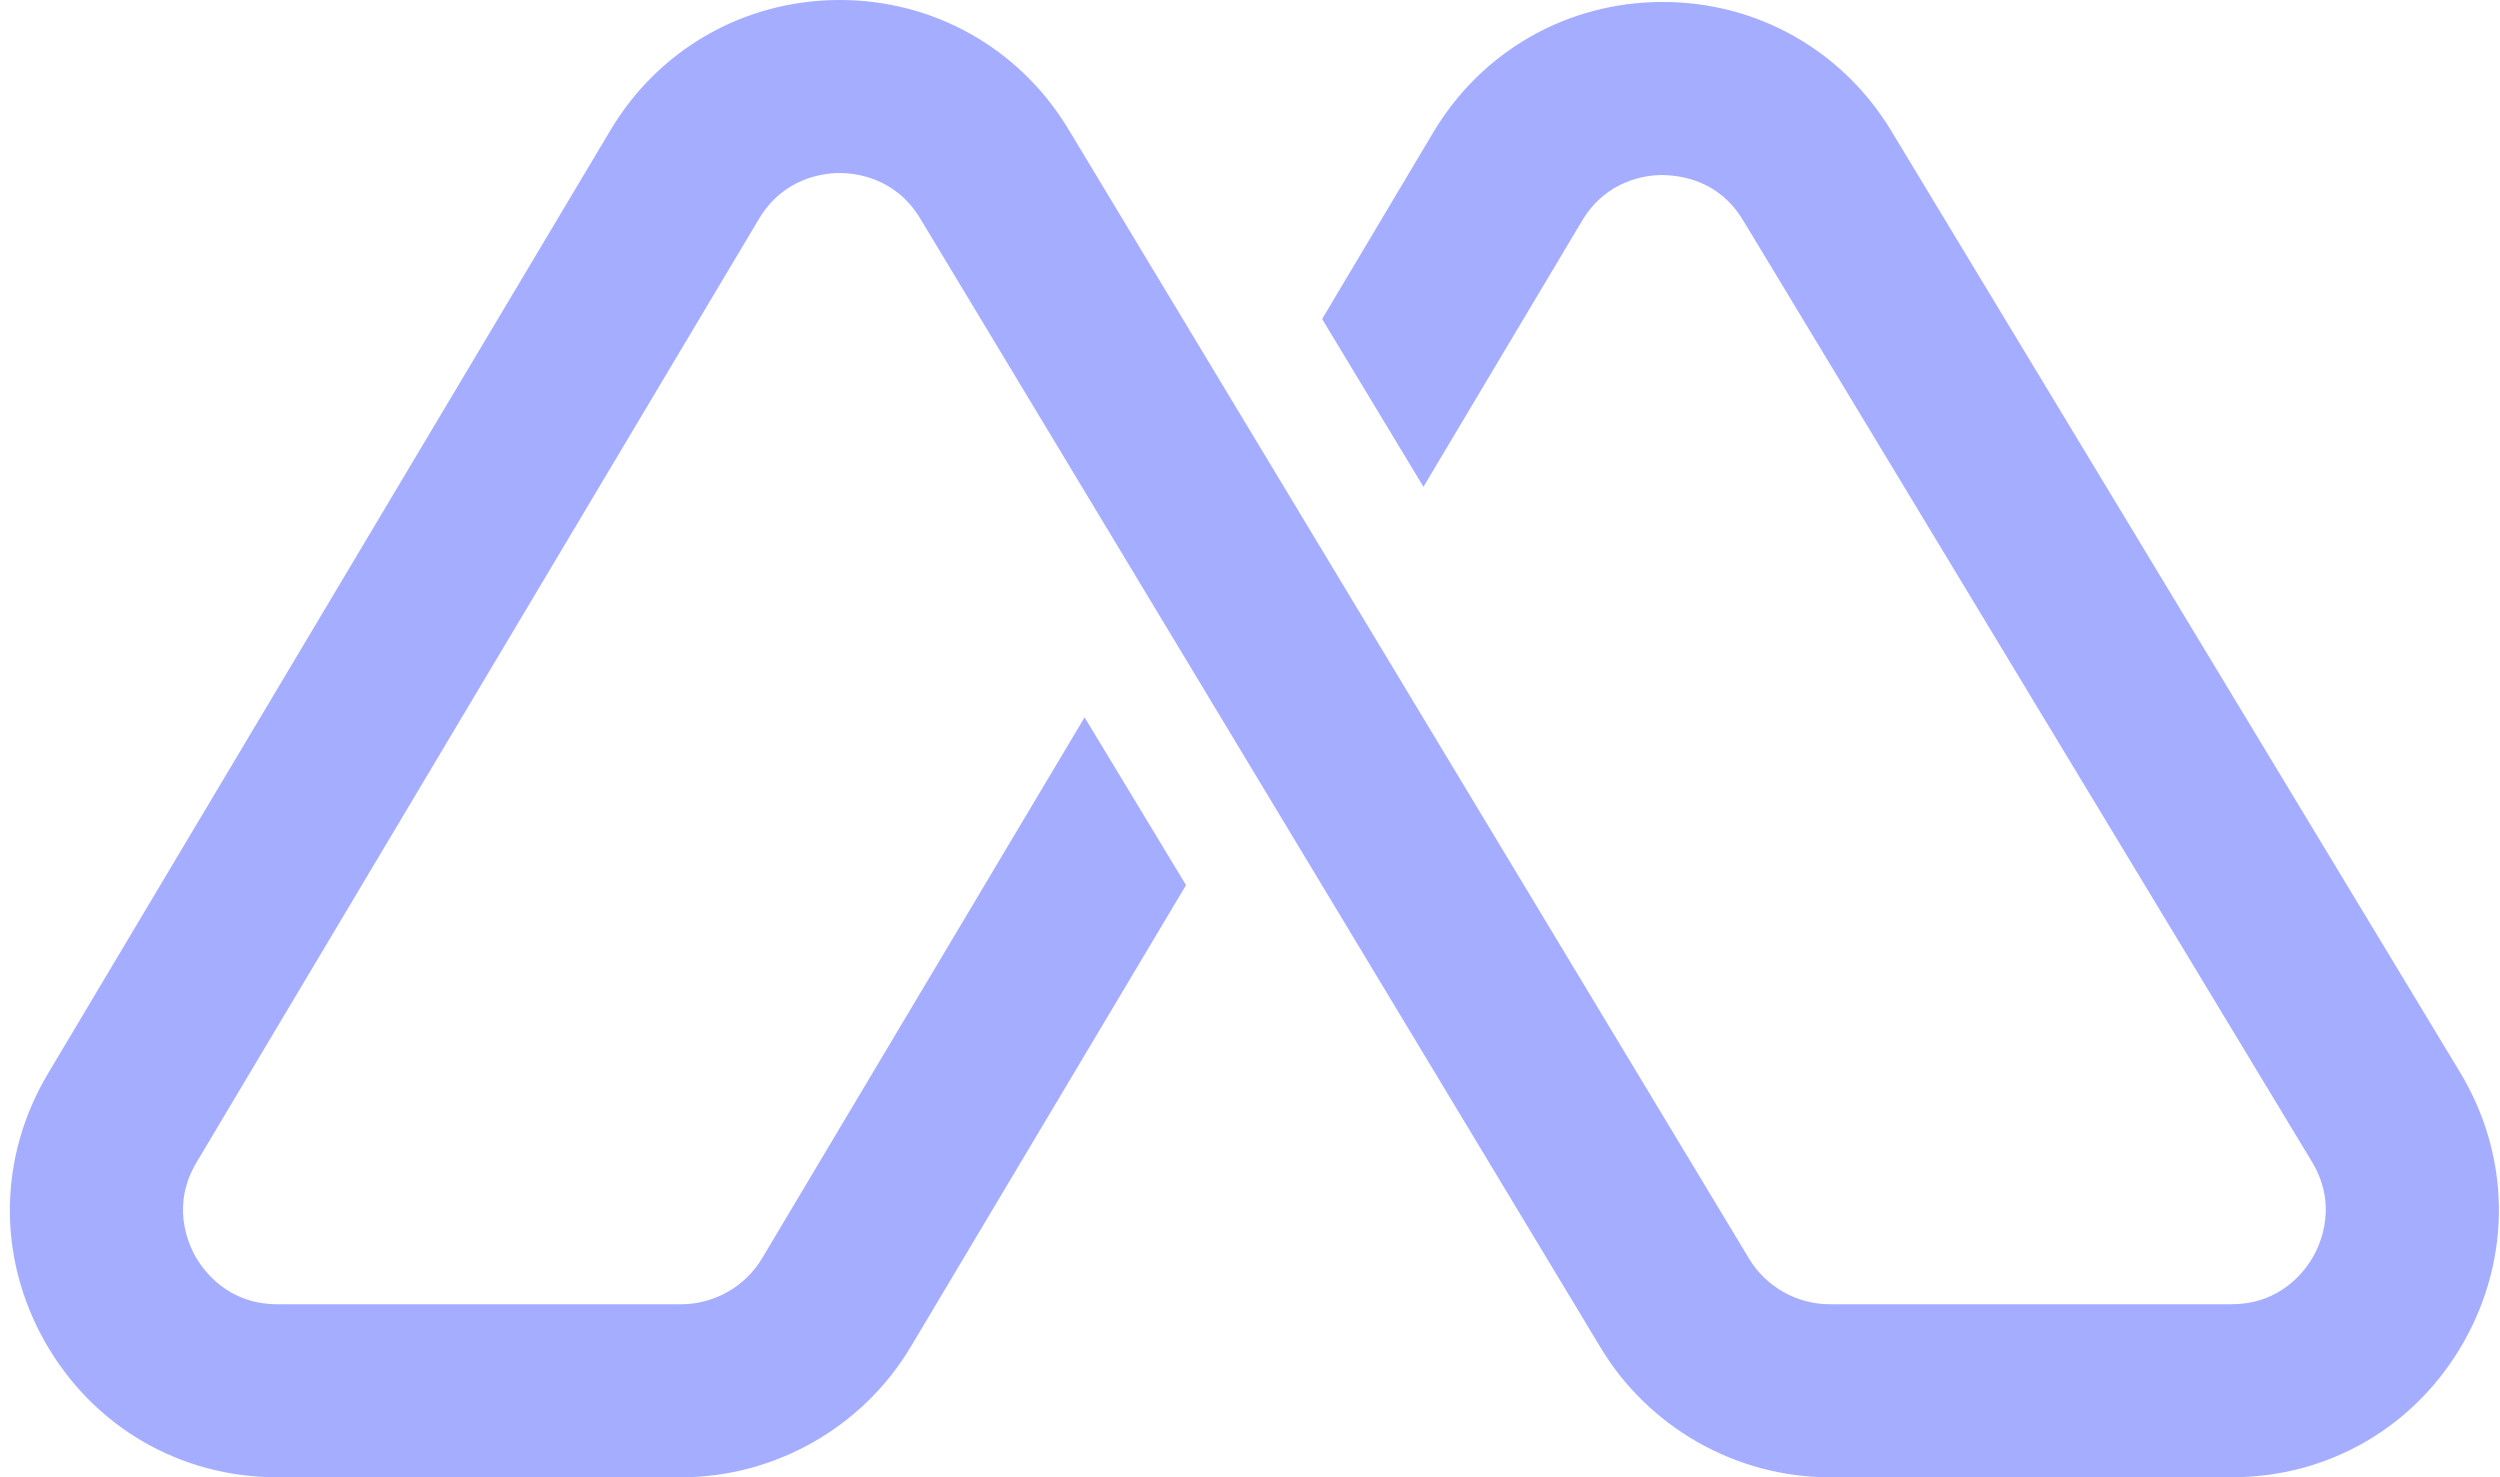 <?xml version="1.0" encoding="UTF-8"?>
<svg width="66px" height="39px" viewBox="0 0 66 39" version="1.1" xmlns="http://www.w3.org/2000/svg" xmlns:xlink="http://www.w3.org/1999/xlink">
    <!-- Generator: Sketch 64 (93537) - https://sketch.com -->
    <title>Fill 1</title>
    <desc>Created with Sketch.</desc>
    <defs>
        <path d="M71.944,49.307 L56.931,24.458 C55.641,22.323 53.386,21.052 50.897,21.052 L50.875,21.052 C48.377,21.059 46.12,22.346 44.841,24.491 L41.904,29.422 L44.579,33.851 L48.764,26.832 C49.414,25.741 50.467,25.621 50.889,25.62 C51.341,25.633 52.365,25.732 53.019,26.818 L68.034,51.668 C68.71,52.787 68.285,53.791 68.07,54.17 C67.856,54.549 67.218,55.432 65.908,55.432 L55.303,55.432 C54.435,55.432 53.618,54.969 53.172,54.223 L35.177,24.363 C33.883,22.255 31.64,21 29.169,21 L29.124,21 C26.634,21.017 24.388,22.302 23.114,24.44 L8.268,49.34 C6.951,51.55 6.924,54.2 8.192,56.434 C9.462,58.666 11.754,60 14.322,60 L24.985,60 C27.453,60 29.774,58.683 31.039,56.563 L38.311,44.367 L35.633,39.938 L27.117,54.223 C26.671,54.969 25.853,55.432 24.985,55.432 L14.322,55.432 C13.019,55.432 12.379,54.554 12.163,54.176 C11.95,53.798 11.522,52.801 12.191,51.682 L27.036,26.78 C27.683,25.694 28.732,25.571 29.152,25.568 L29.166,25.568 C29.597,25.568 30.631,25.687 31.284,26.752 L49.249,56.565 C50.516,58.683 52.835,60 55.303,60 L65.908,60 C68.486,60 70.782,58.662 72.049,56.416 C73.314,54.17 73.276,51.513 71.944,49.307" id="path-1"></path>
    </defs>
    <g id="Symbols" stroke="none" stroke-width="1" fill="none" fill-rule="evenodd">
        <g id="-💮-Branding-Copy" transform="translate(-7, -21)">
            <mask id="mask-2" fill="white">
                <use xlink:href="#path-1"></use>
            </mask>
            <use id="Fill-1" fill="#A4ADFF" xlink:href="#path-1"></use>
        </g>
    </g>
</svg>